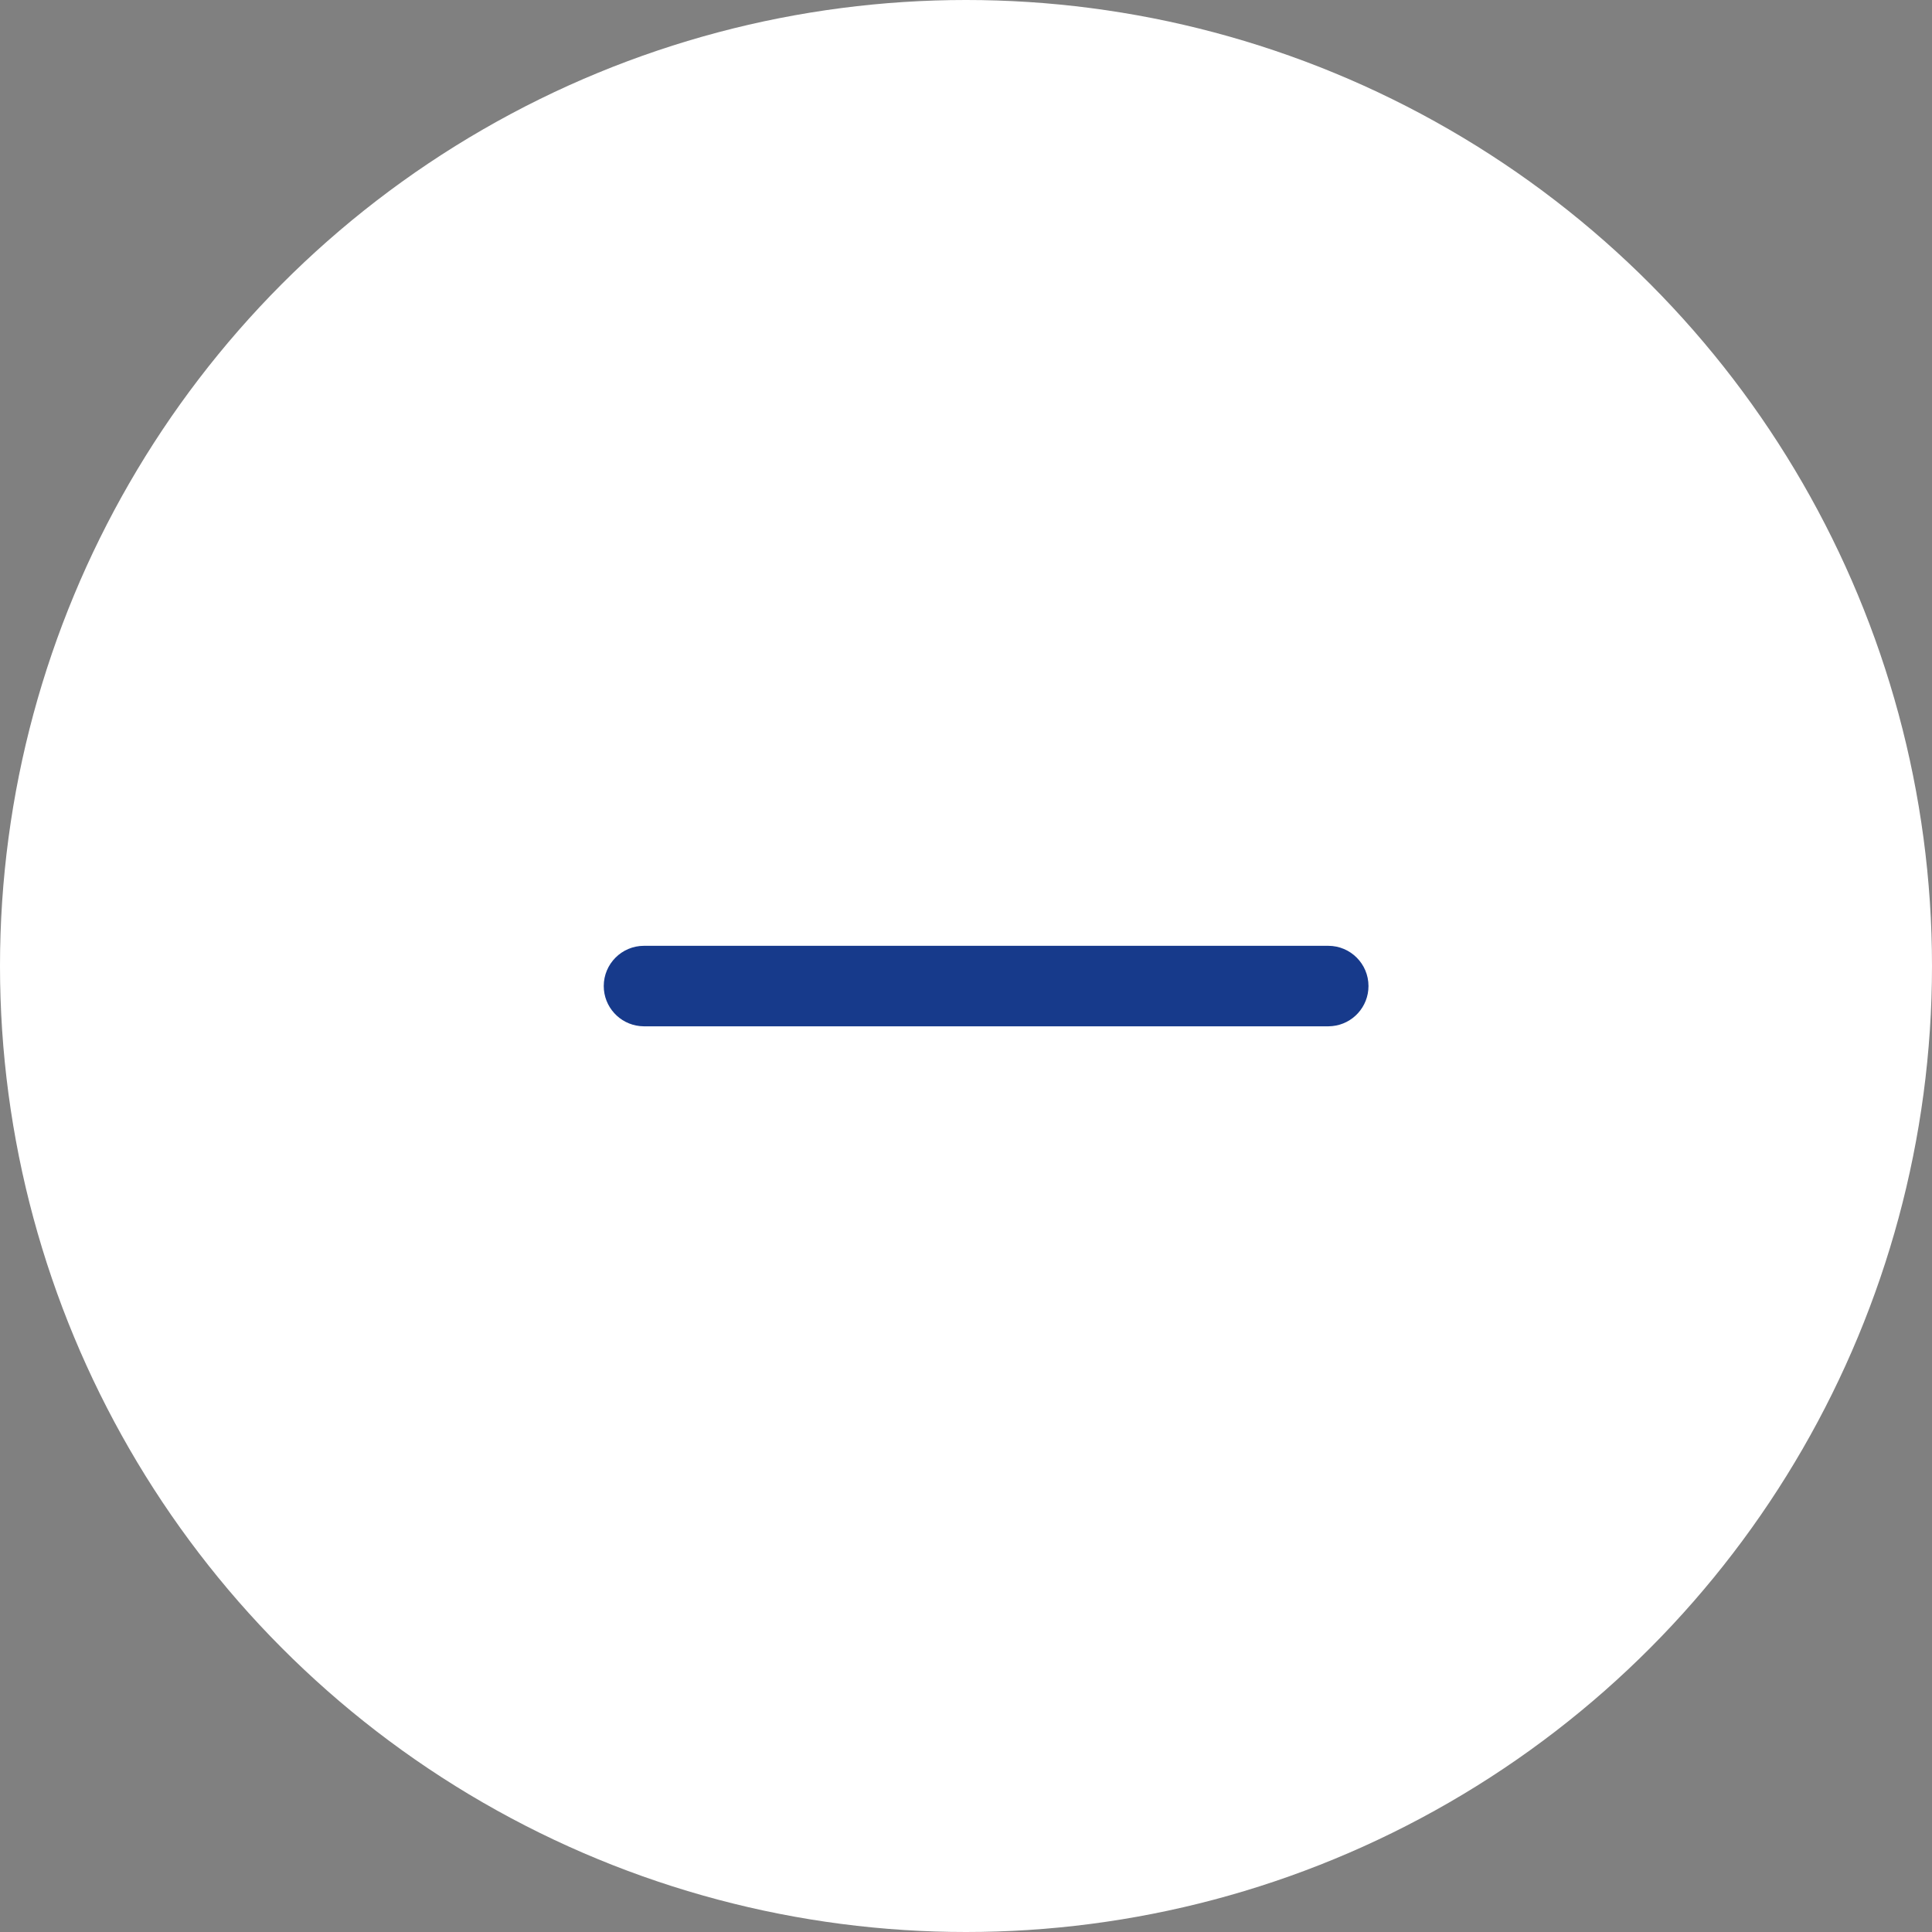 <svg width="40" height="40" viewBox="0 0 40 40" fill="none" xmlns="http://www.w3.org/2000/svg">
<rect x="0" y="0" width="40" height="40" fill="#808080" stroke="none"/>
<circle cx="20" cy="20" r="20" fill="white"/>
<path d="M27.5 19.582C27.96 19.582 28.333 19.955 28.333 20.415C28.333 20.847 28.005 21.202 27.585 21.244L27.5 21.249H13.333L13.248 21.244C12.828 21.201 12.5 20.846 12.5 20.415C12.5 19.955 12.873 19.582 13.333 19.582H27.5Z" fill="#173A8B"/>
</svg>

